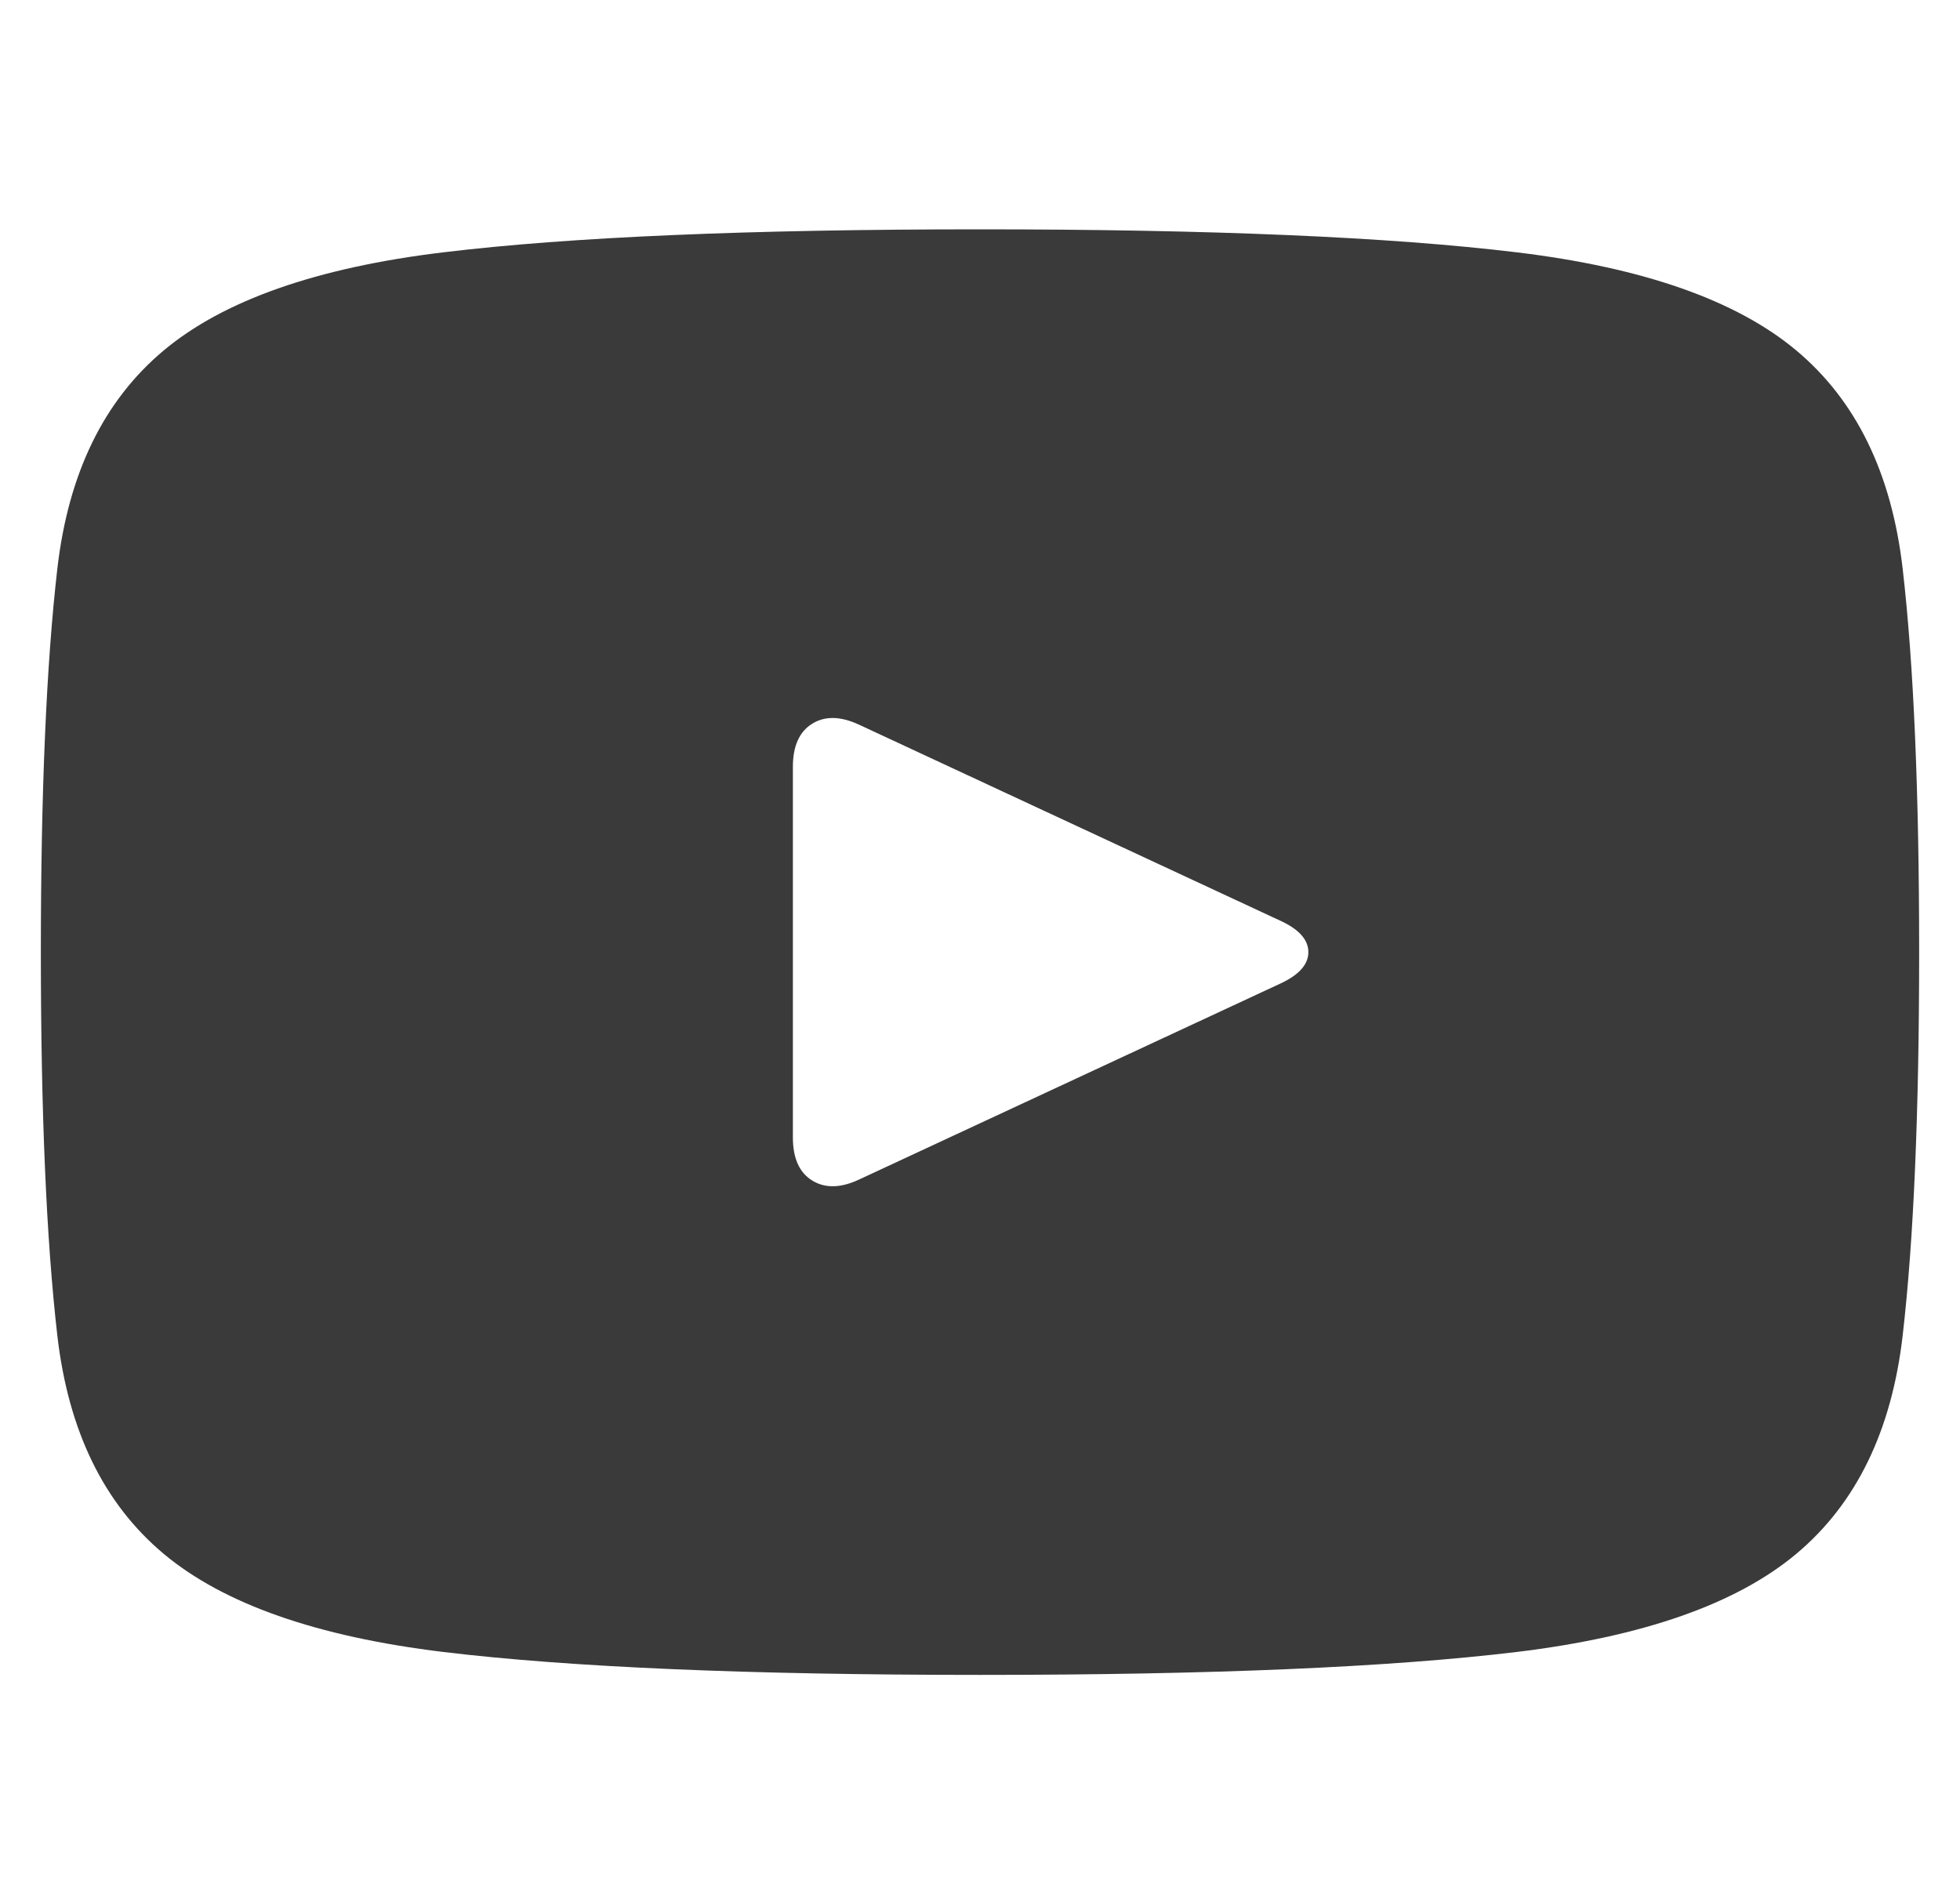 <?xml version="1.0" encoding="UTF-8"?> <svg xmlns="http://www.w3.org/2000/svg" width="32" height="31" viewBox="0 0 32 31" fill="none"><path d="M16 3.744C12.227 3.744 9.307 3.869 7.24 4.119C5.174 4.368 3.652 4.902 2.673 5.721C1.695 6.539 1.116 7.727 0.936 9.285C0.757 10.842 0.667 12.928 0.667 15.544C0.667 18.159 0.757 20.246 0.936 21.803C1.116 23.36 1.695 24.548 2.673 25.367C3.652 26.185 5.174 26.719 7.24 26.969C9.307 27.218 12.227 27.343 16 27.343C19.773 27.343 22.693 27.218 24.76 26.969C26.826 26.719 28.349 26.185 29.327 25.367C30.305 24.548 30.884 23.36 31.064 21.803C31.244 20.246 31.333 18.159 31.333 15.544C31.333 12.928 31.244 10.842 31.064 9.285C30.884 7.727 30.305 6.539 29.327 5.721C28.349 4.902 26.826 4.368 24.76 4.119C22.693 3.869 19.773 3.744 16 3.744ZM20.912 16.053L14.024 19.257C13.724 19.397 13.47 19.402 13.26 19.272C13.05 19.142 12.945 18.908 12.945 18.569V12.519C12.945 12.18 13.05 11.945 13.26 11.815C13.47 11.685 13.724 11.691 14.024 11.83L20.912 15.035C21.211 15.174 21.361 15.344 21.361 15.544C21.361 15.743 21.211 15.913 20.912 16.053Z" fill="#3A3A3A"></path></svg> 